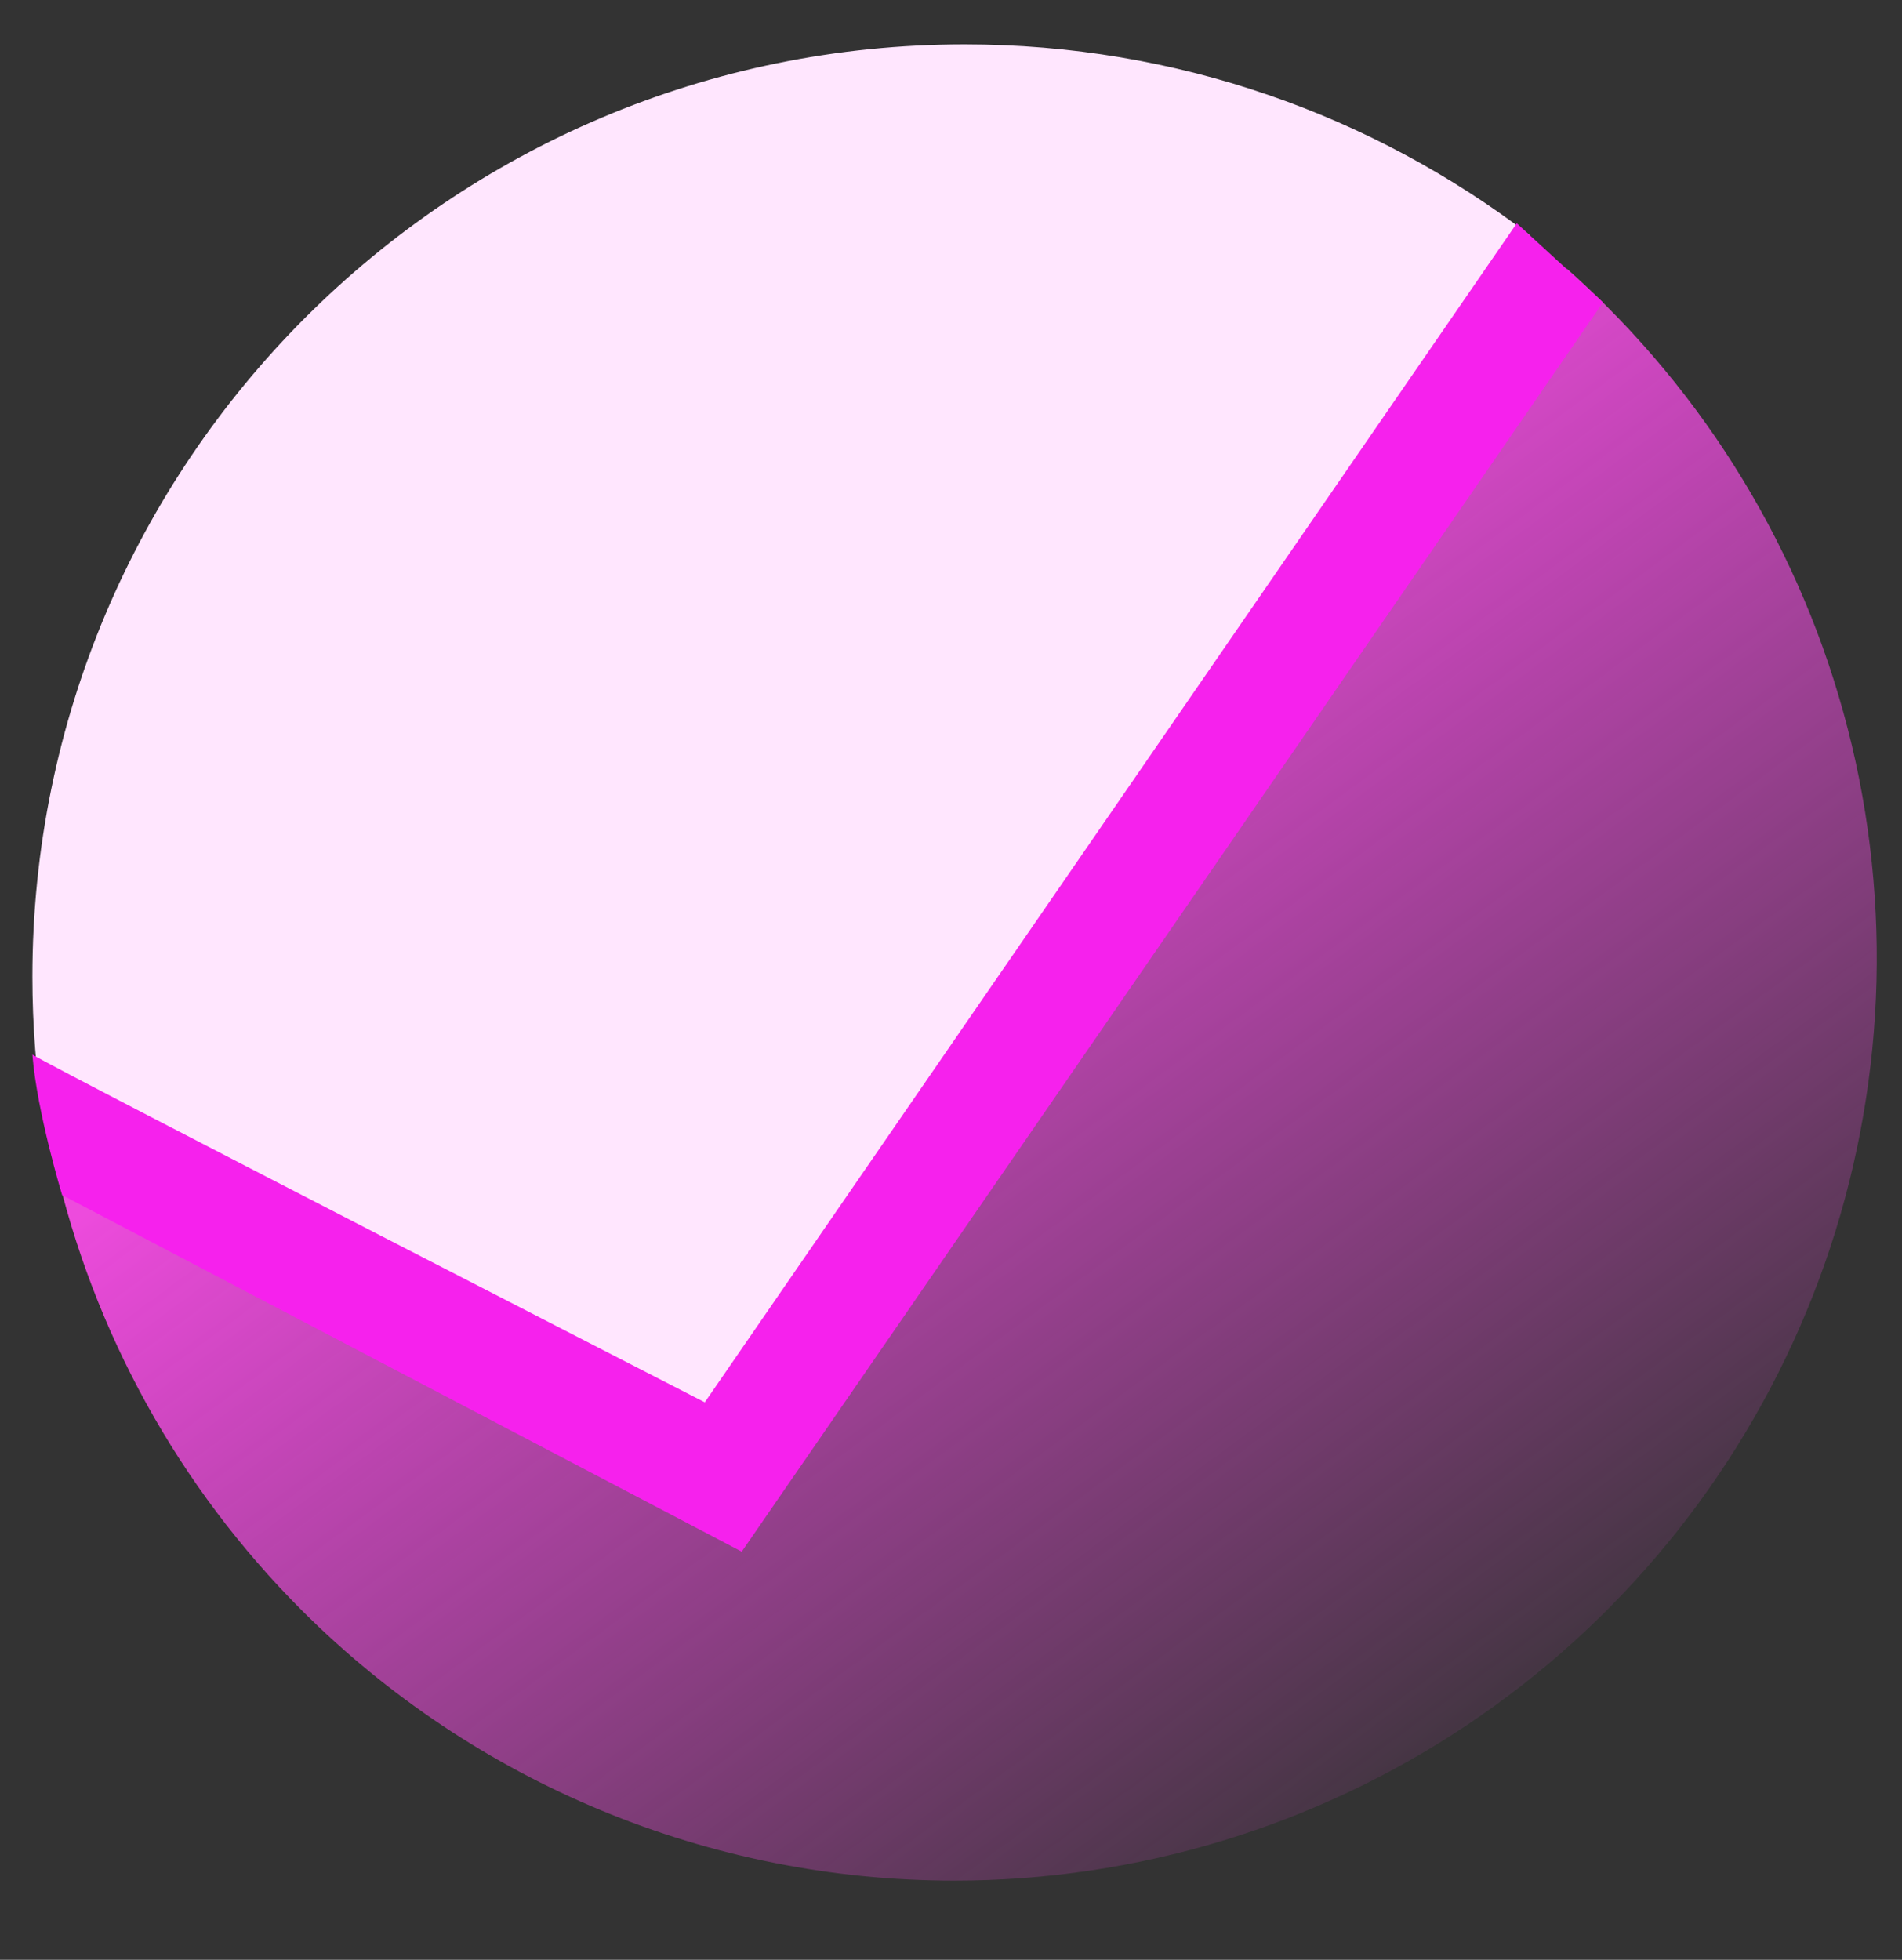 <svg width="33" height="34" viewBox="0 0 33 34" fill="none" xmlns="http://www.w3.org/2000/svg">
<rect x="0" y="0" width="33" height="34" fill="#333333" stroke="none"/>
<path fill-rule="evenodd" clip-rule="evenodd" d="M0.756 19.457L12.694 26.043L26.541 4.078C23.821 2.002 20.423 0.77 16.738 0.77C7.804 0.77 0.562 8.011 0.562 16.945C0.562 17.799 0.629 18.638 0.756 19.457Z" fill="#FFE6FE"/>
<path fill-rule="evenodd" clip-rule="evenodd" d="M0.953 20.195C1.62 23.104 3.093 25.794 5.238 27.939C8.24 30.939 12.311 32.626 16.556 32.626C19.721 32.626 22.816 31.688 25.448 29.93C28.081 28.172 30.132 25.672 31.344 22.748C32.555 19.825 32.872 16.607 32.255 13.504C31.637 10.4 30.113 7.548 27.874 5.311C27.651 5.088 27.422 4.872 27.187 4.663L12.963 25.985L0.953 20.195Z" fill="url(#paint0_linear_2591_12252)"/>
<path fill-rule="evenodd" clip-rule="evenodd" d="M27.812 5.245L12.869 26.919L1.078 20.733C1.078 20.733 0.641 19.297 0.562 18.296C1.078 18.607 12.228 24.328 12.228 24.328L26.316 3.874L27.812 5.245Z" fill="#F621ED"/>
<defs>
<linearGradient id="paint0_linear_2591_12252" x1="9.553" y1="15.121" x2="23.555" y2="34.126" gradientUnits="userSpaceOnUse">
<stop stop-color="#FF4DED" stop-opacity="0.91"/>
<stop offset="1" stop-color="#FF4DED" stop-opacity="0"/>
</linearGradient>
</defs>
</svg>
